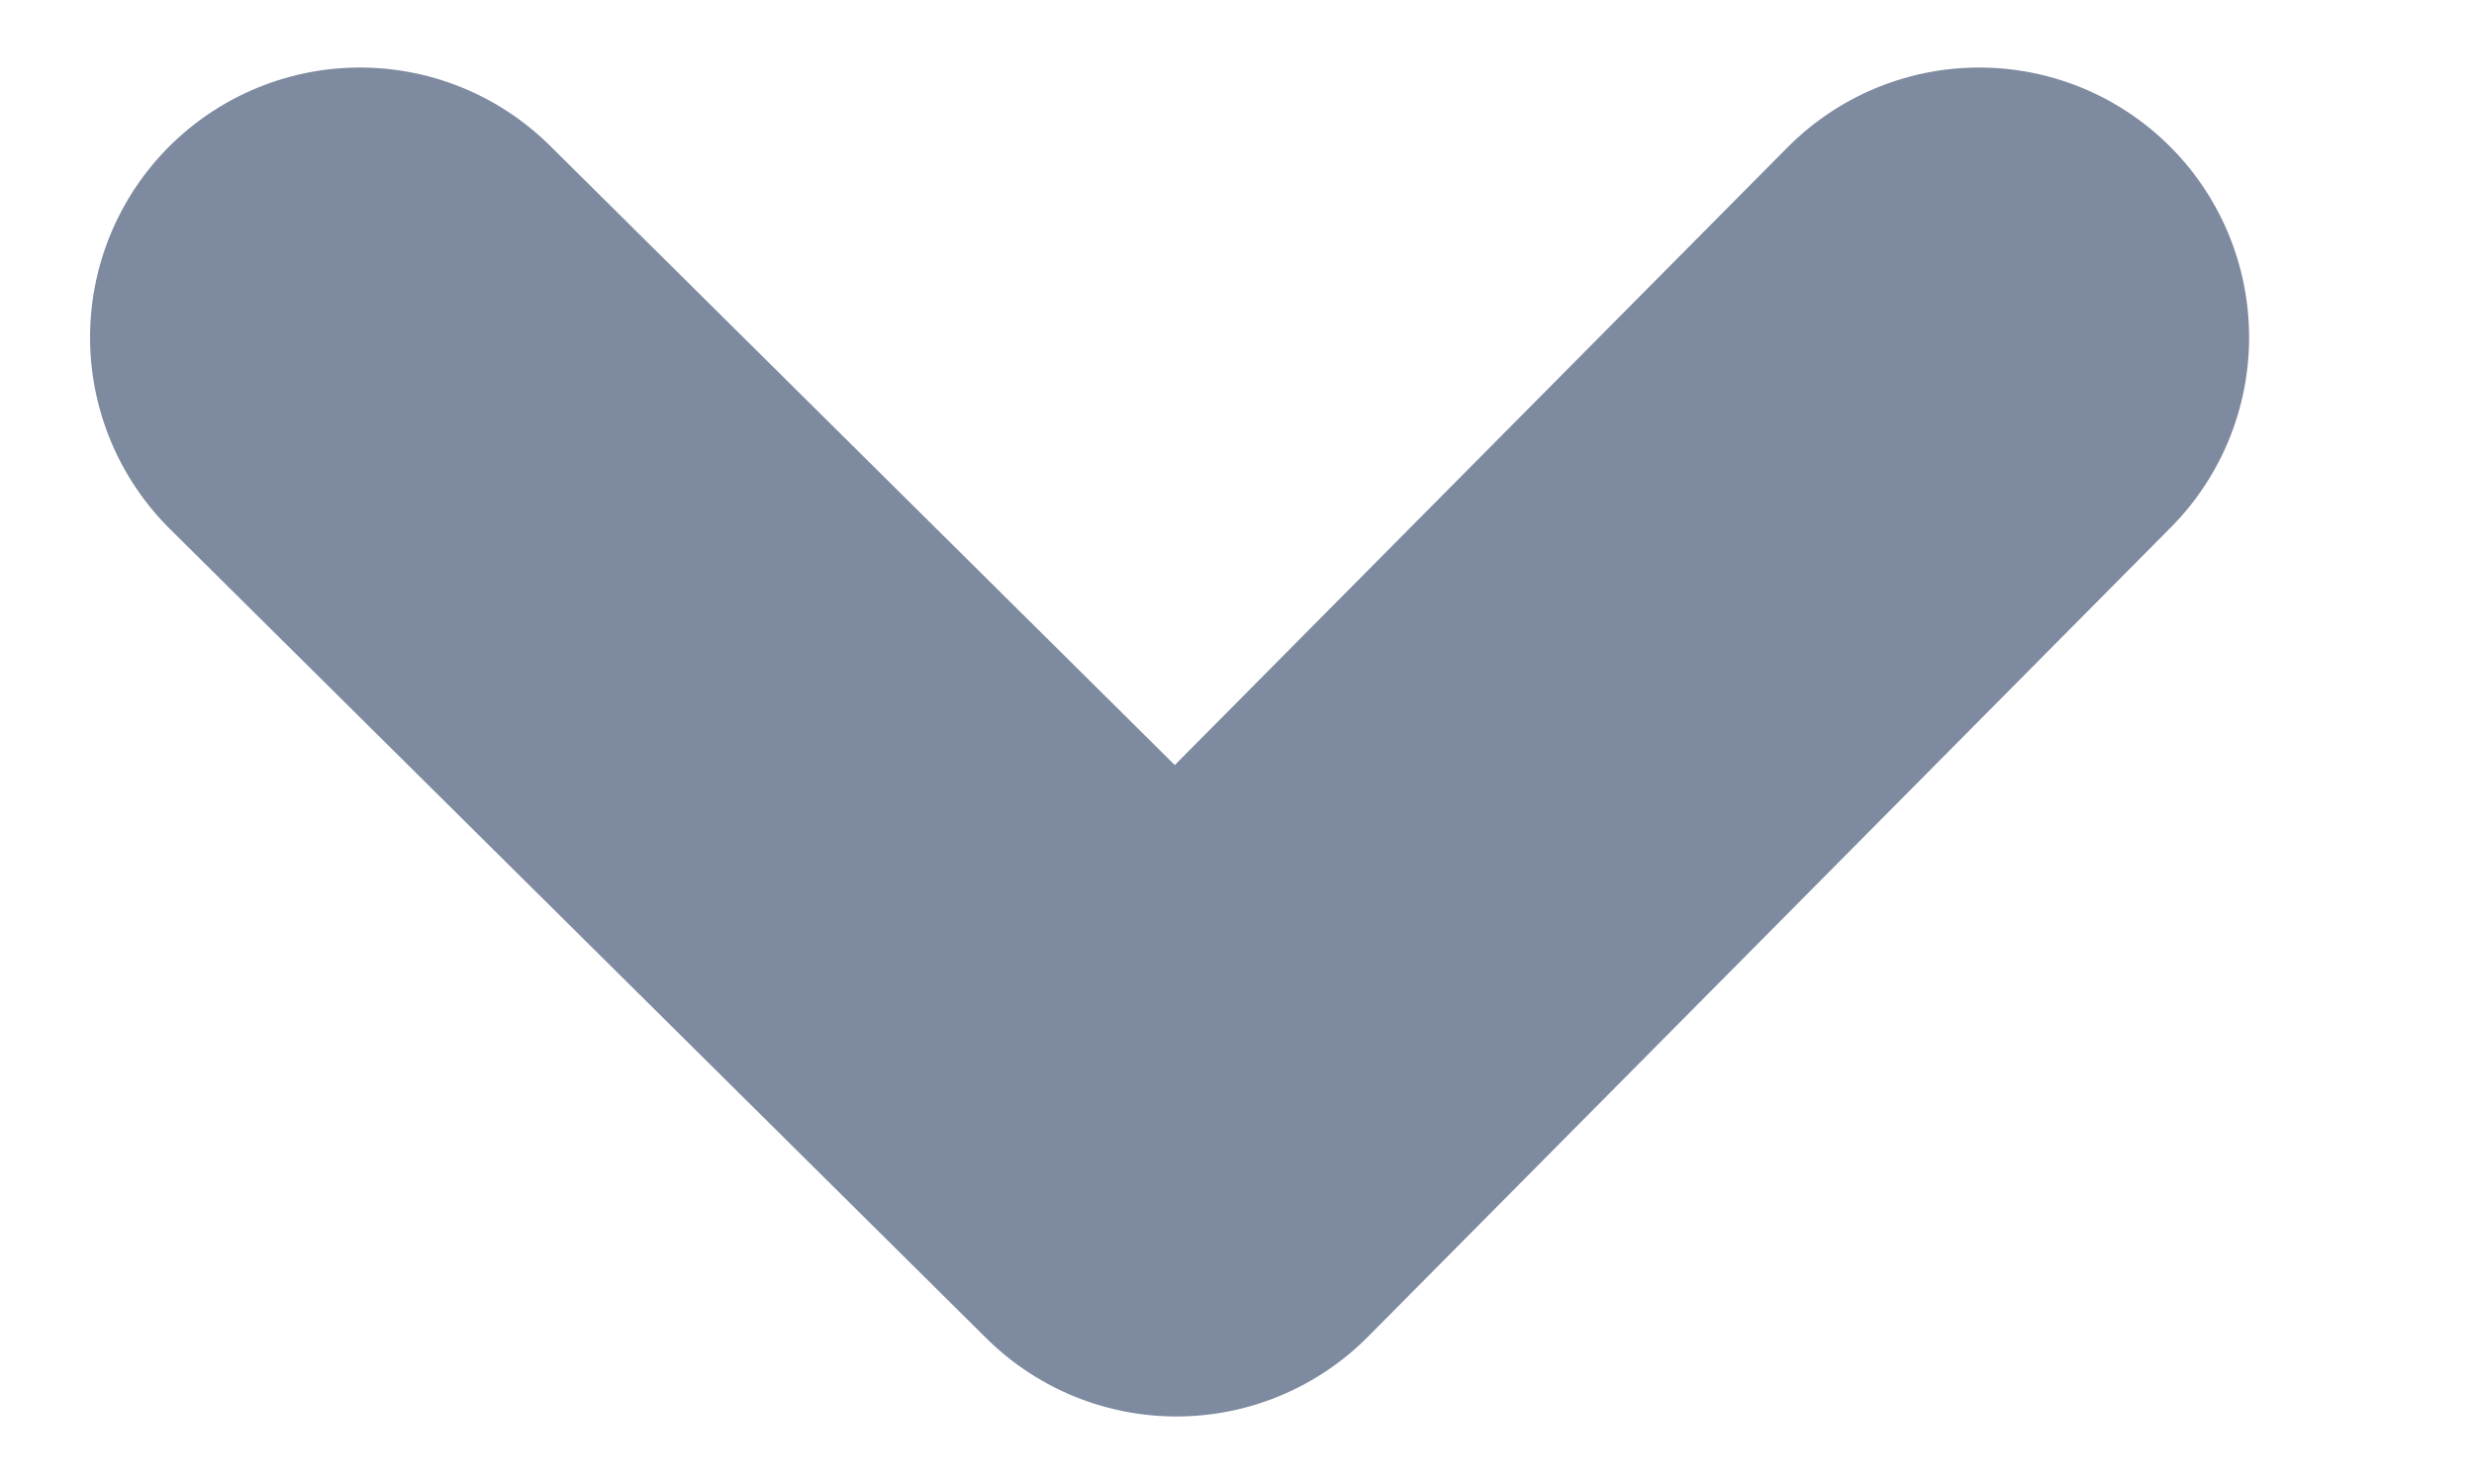 <?xml version="1.0" encoding="UTF-8"?>
<svg width="10px" height="6px" viewBox="0 0 10 6" version="1.1" xmlns="http://www.w3.org/2000/svg" xmlns:xlink="http://www.w3.org/1999/xlink">
    <title>Path 4 Copy 2</title>
    <g id="页面-1" stroke="none" stroke-width="1" fill="none" fill-rule="evenodd" stroke-linecap="round" stroke-linejoin="round">
        <g id="下拉时导航栏状态（变白底+阴影）" transform="translate(-1338, -37)" stroke="#7E8A9F" stroke-width="2.182">
            <g id="Language-Dropdown---Closed-transparent" transform="translate(1274, 22)">
                <polyline id="Path-4-Copy-2" points="65.455 16.364 68.755 19.636 72 16.364"></polyline>
            </g>
        </g>
    </g>
</svg>